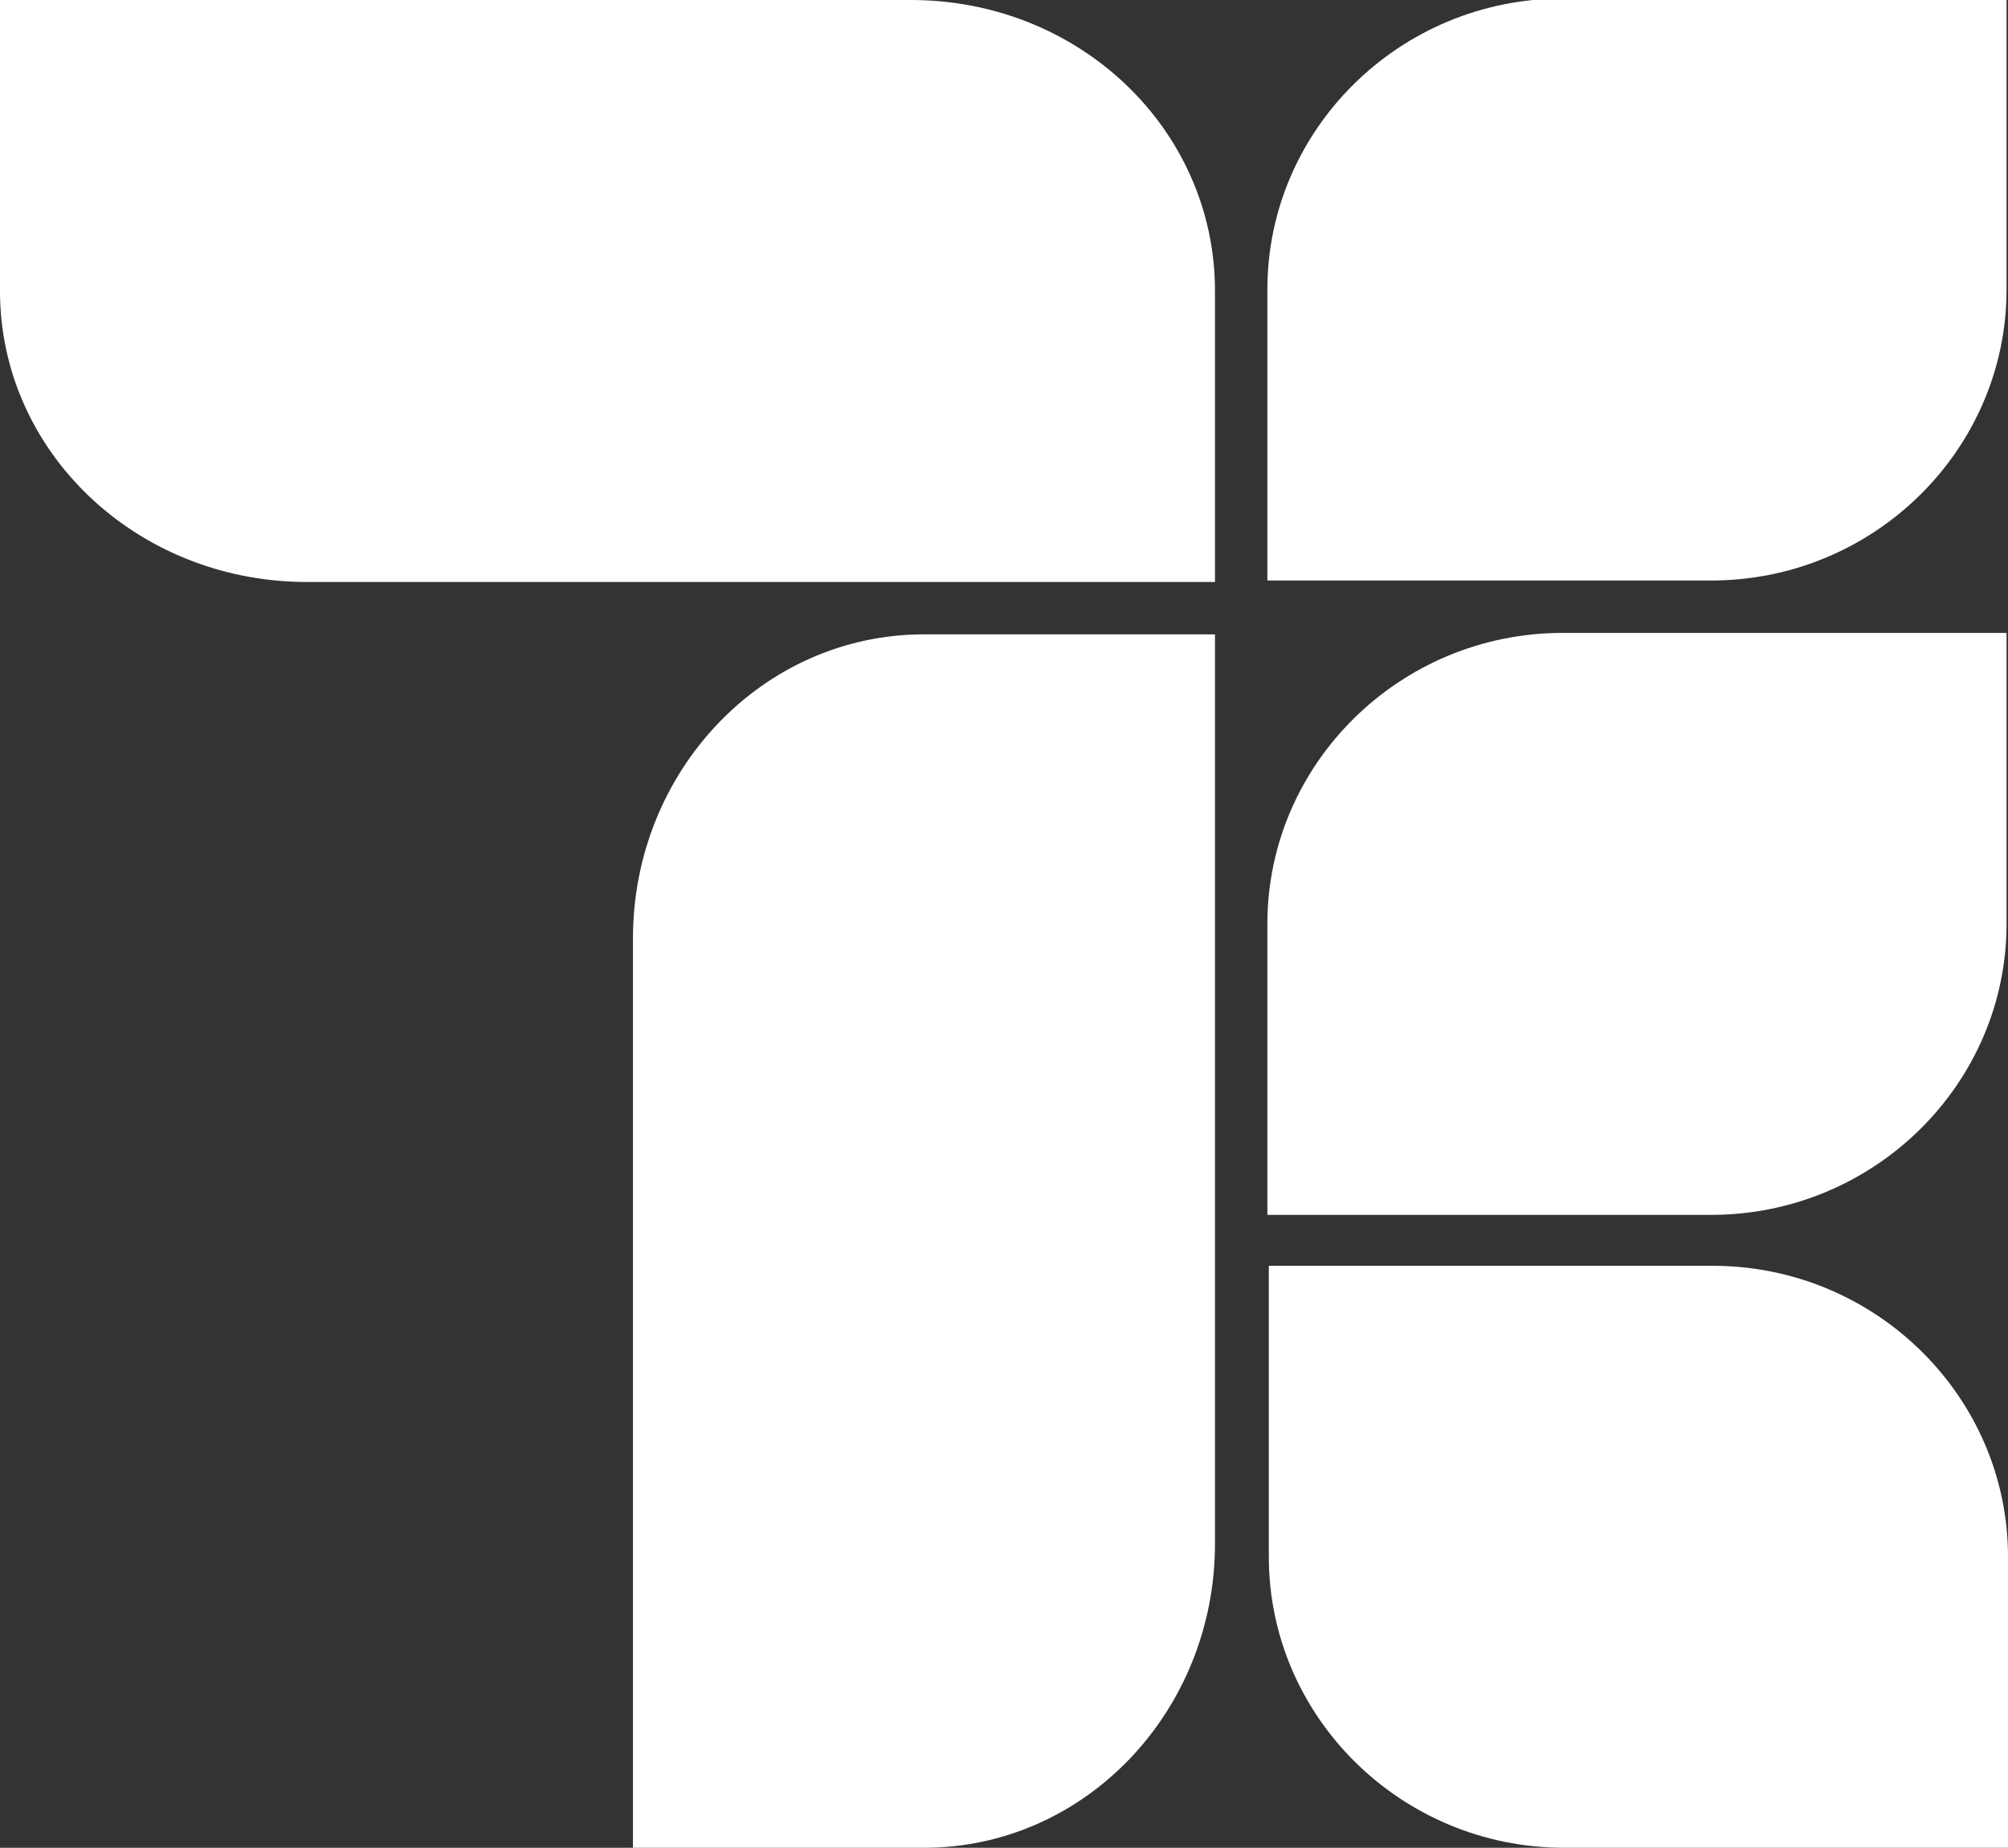 <?xml version="1.0" encoding="UTF-8"?>
<svg xmlns="http://www.w3.org/2000/svg" version="1.1" viewBox="0 0 138 127">
  <rect x="0" y="0" width="138" height="127" fill="#333333" stroke="none"/>
  <defs>
    <style>
      .cls-1 {
        fill: #fff;
      }
    </style>
  </defs>
  <!-- Generator: Adobe Illustrator 28.7.1, SVG Export Plug-In . SVG Version: 1.2.0 Build 142)  -->
  <g>
    <g id="Ebene_1">
      <path class="cls-1" d="M0,20V0h62.6c11.6,0,20.9,8.9,20.9,20v20H20.9C9.3,39.9,0,31,0,20Z"/>
      <path class="cls-1" d="M63.5,43.6h20v62.5c0,11.5-8.9,20.9-20,20.9h-20v-62.5c0-11.5,8.9-20.9,20-20.9Z"/>
      <path class="cls-1" d="M87.1,39.9v-20c0-11,9.1-20,20.3-20h30.5v20c0,11-9.1,20-20.3,20h-30.5Z"/>
      <path class="cls-1" d="M87.1,83.5v-20c0-11,9.1-20,20.3-20h30.5v20c0,11-9.1,20-20.3,20h-30.5Z"/>
      <path class="cls-1" d="M138,127v-20c0-11-9.1-20-20.3-20h-30.5v20c0,11,9.1,20,20.3,20h30.5Z"/>
    </g>
  </g>
</svg>